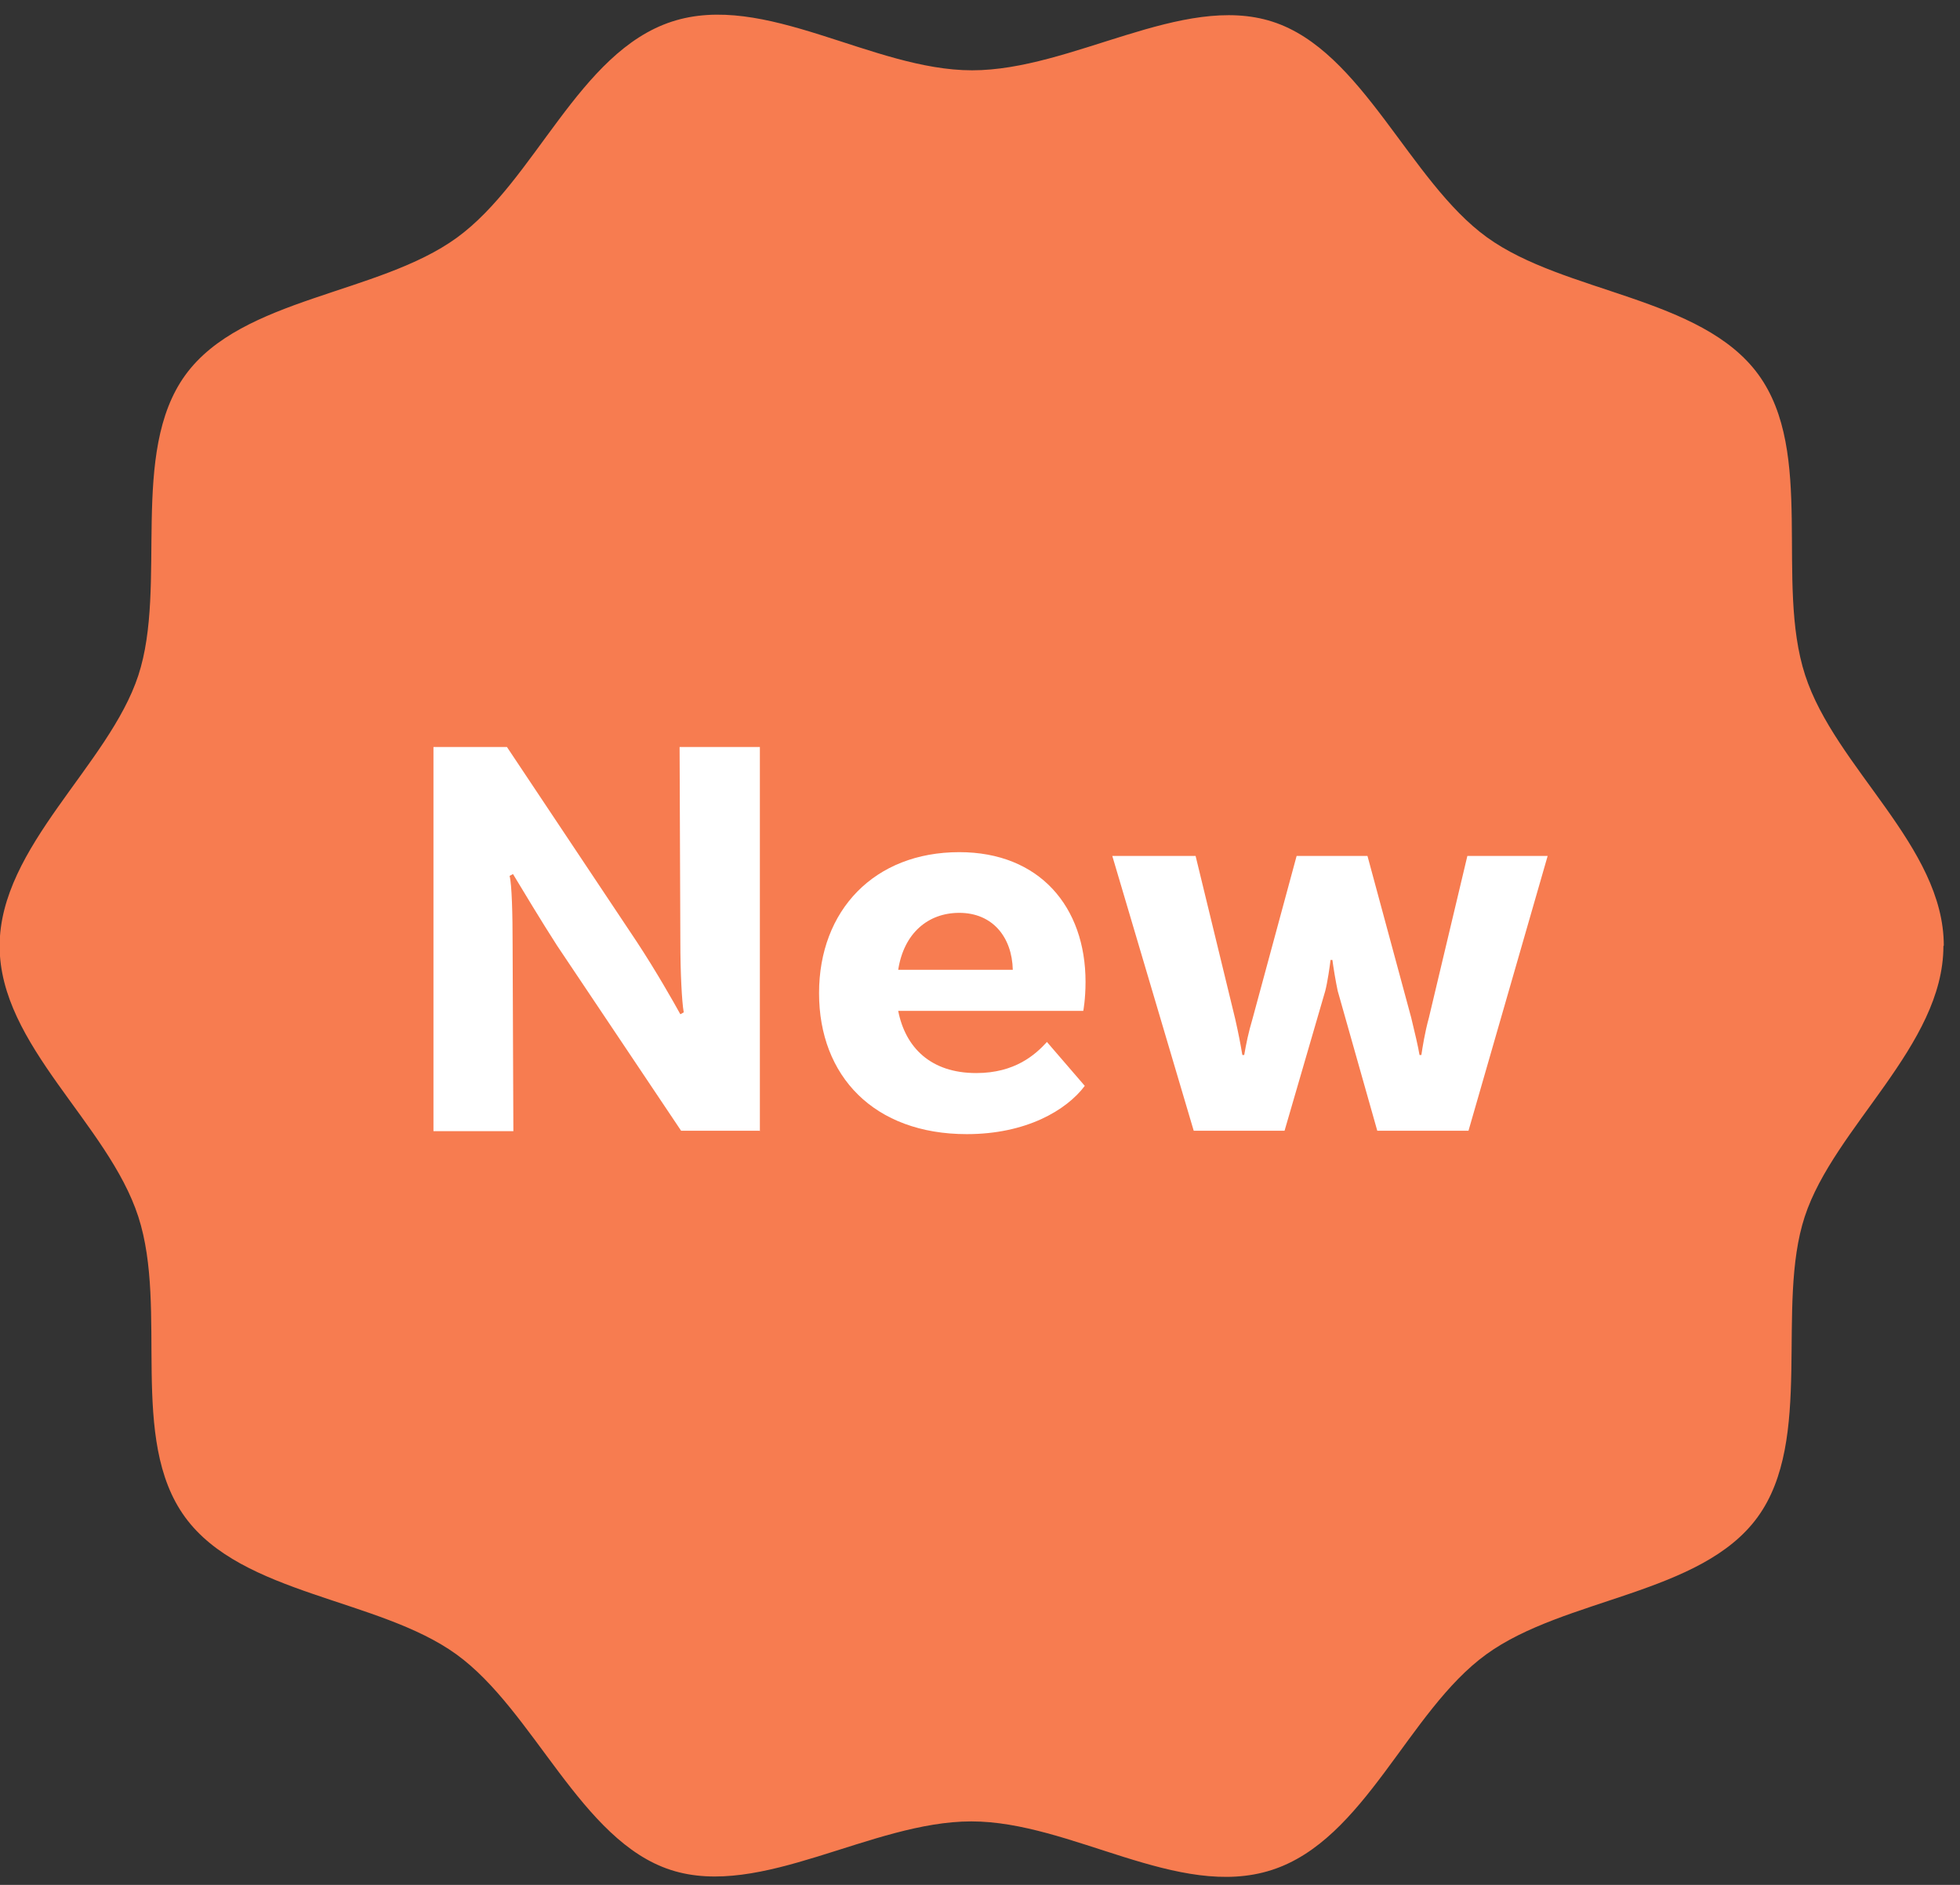 <svg width="52" height="50" viewBox="0 0 52 50" fill="none" xmlns="http://www.w3.org/2000/svg">
<rect x="0" y="0" width="52" height="50" fill="#333333" stroke="none"/>
<path d="M51.56 25.096C51.56 27.735 48.66 29.895 47.88 32.276C47.1 34.656 48.13 38.185 46.63 40.245C45.13 42.306 41.51 42.376 39.43 43.886C37.35 45.395 36.22 48.806 33.74 49.605C31.26 50.406 28.42 48.316 25.77 48.316C23.12 48.316 20.19 50.376 17.8 49.605C15.41 48.836 14.17 45.376 12.11 43.886C10.05 42.395 6.42 42.316 4.91 40.245C3.4 38.175 4.47 34.745 3.67 32.276C2.87 29.805 -0.01 27.735 -0.01 25.096C-0.01 22.456 2.89 20.296 3.67 17.916C4.45 15.536 3.42 12.005 4.92 9.945C6.42 7.886 10.04 7.816 12.12 6.306C14.2 4.795 15.35 1.385 17.82 0.575C20.29 -0.235 23.14 1.865 25.79 1.865C28.44 1.865 31.37 -0.195 33.76 0.575C36.15 1.345 37.39 4.806 39.45 6.295C41.51 7.785 45.14 7.865 46.65 9.935C48.16 12.005 47.09 15.435 47.89 17.905C48.69 20.375 51.57 22.445 51.57 25.085L51.56 25.096Z" fill="#F77C50"/>
<path d="M20.15 29.995H18.07L14.78 25.085C14.38 24.465 13.85 23.585 13.61 23.186L13.52 23.235C13.58 23.465 13.6 24.256 13.6 25.076L13.62 30.006H11.5V19.816H13.45L16.89 24.976C17.41 25.765 17.88 26.596 18.05 26.905L18.14 26.855C18.09 26.576 18.05 25.805 18.05 24.956L18.03 19.816H20.16V30.006L20.15 29.995Z" fill="white"/>
<path d="M27.78 27.645L28.78 28.805C28.29 29.456 27.22 30.085 25.65 30.085C23.19 30.085 21.73 28.546 21.73 26.346C21.73 24.145 23.2 22.605 25.45 22.605C27.58 22.605 28.8 24.055 28.8 26.046C28.8 26.506 28.74 26.816 28.74 26.816H23.83C24.02 27.785 24.69 28.465 25.9 28.465C26.93 28.465 27.47 27.976 27.78 27.636V27.645ZM23.83 25.726H26.87C26.85 24.855 26.33 24.215 25.45 24.215C24.62 24.215 23.98 24.756 23.83 25.726Z" fill="white"/>
<path d="M41.06 22.706L38.96 29.995H36.54L35.49 26.285C35.44 26.055 35.37 25.636 35.35 25.465H35.3C35.28 25.636 35.22 26.055 35.16 26.285L34.08 29.995H31.67L29.51 22.706H31.72L32.77 27.026C32.86 27.425 32.91 27.686 32.96 27.985H33.01C33.06 27.695 33.12 27.395 33.23 27.026L34.4 22.706H36.28L37.44 26.995C37.53 27.366 37.63 27.785 37.66 27.985H37.71C37.74 27.785 37.8 27.395 37.91 26.995L38.93 22.706H41.08H41.06Z" fill="white"/>
</svg>
